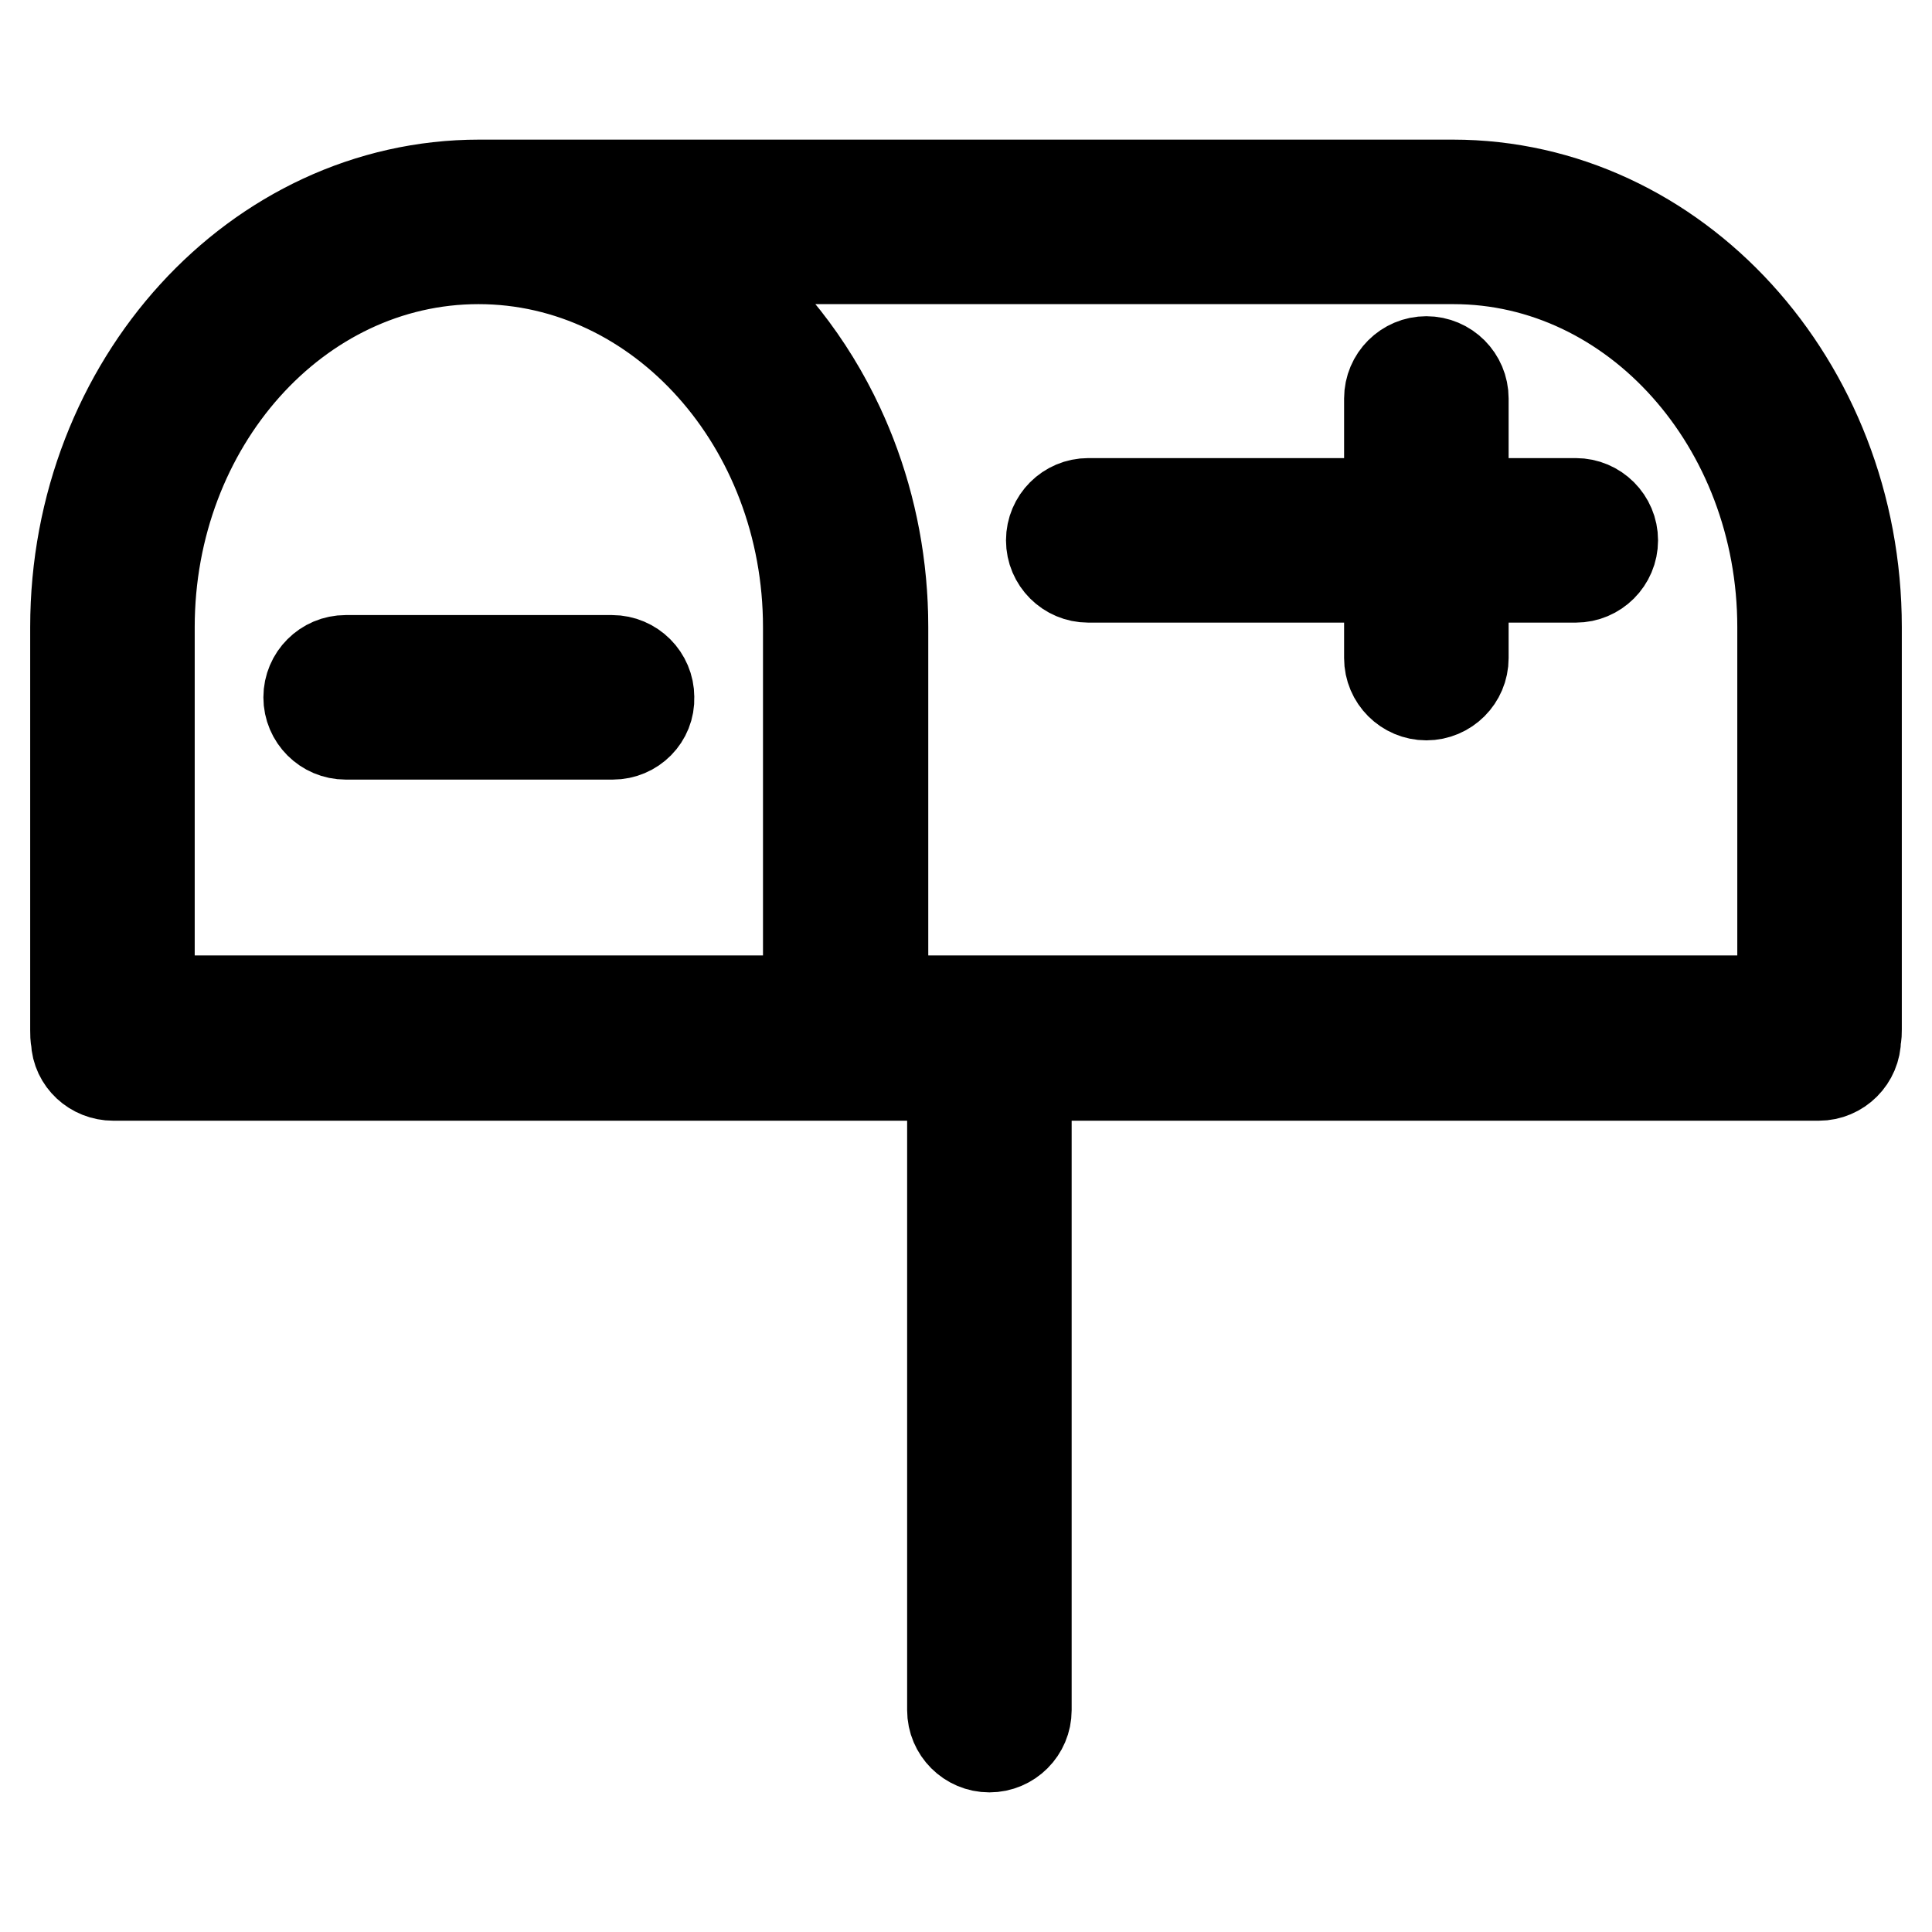 <?xml version="1.0" encoding="utf-8"?>
<!-- Svg Vector Icons : http://www.onlinewebfonts.com/icon -->
<!DOCTYPE svg PUBLIC "-//W3C//DTD SVG 1.1//EN" "http://www.w3.org/Graphics/SVG/1.1/DTD/svg11.dtd">
<svg version="1.1" xmlns="http://www.w3.org/2000/svg" xmlns:xlink="http://www.w3.org/1999/xlink" x="0px" y="0px" viewBox="0 0 256 256" enable-background="new 0 0 256 256" xml:space="preserve">
<g> <path stroke-width="12" fill-opacity="0" stroke="#000000"  d="M112,142.5H15c-2.6,0-4.8-2-4.9-4.6c-0.1-0.5-0.1-0.9-0.1-1.4V83.1c0-32.3,24-58.6,53.5-58.6 C93,24.5,117,50.8,117,83.1v53.3c0,0.4,0,0.8-0.1,1.3C116.9,140.4,114.7,142.5,112,142.5z M19.8,132.6h87.3V83.1 c0-26.9-19.6-48.8-43.7-48.8c-24.1,0-43.6,21.9-43.6,48.8V132.6z M241,142.5H112c-2.7,0-4.9-2.2-4.9-4.9c0-0.4,0-0.9,0.1-1.3V83.1 c0-26.9-19.6-48.8-43.7-48.8c-2.7,0-4.9-2.2-4.9-4.9c0-2.7,2.2-4.9,4.9-4.9h129c29.5,0,53.5,26.3,53.5,58.6v53.3 c0,0.4,0,0.8-0.1,1.2C245.9,140.3,243.7,142.5,241,142.5C241,142.5,241,142.5,241,142.5L241,142.5z M117,132.6h119.2l0-49.5 c0-26.9-19.6-48.8-43.6-48.8H93.1C107.5,44.8,117,62.8,117,83.1V132.6z M81.2,97.3H45.8c-2.7,0-4.9-2.2-4.9-4.9 c0-2.7,2.2-4.9,4.9-4.9h35.3c2.7,0,4.9,2.2,4.9,4.9C86.1,95.1,83.9,97.3,81.2,97.3z M208.8,76.5h-64.6c-2.7,0-4.9-2.2-4.9-4.9 c0-2.7,2.2-4.9,4.9-4.9h64.6c2.7,0,4.9,2.2,4.9,4.9C213.7,74.3,211.5,76.5,208.8,76.5z M189,92.1c-2.7,0-4.9-2.2-4.9-4.9V52.8 c0-2.7,2.2-4.9,4.9-4.9s4.9,2.2,4.9,4.9v34.4C193.9,89.9,191.7,92.1,189,92.1L189,92.1z M131.1,231.5c-2.7,0-4.9-2.2-4.9-4.9v-84.8 c0-2.7,2.2-4.9,4.9-4.9c2.7,0,4.9,2.2,4.9,4.9c0,0,0,0,0,0v84.8C136,229.3,133.8,231.5,131.1,231.5z"/></g>
</svg>